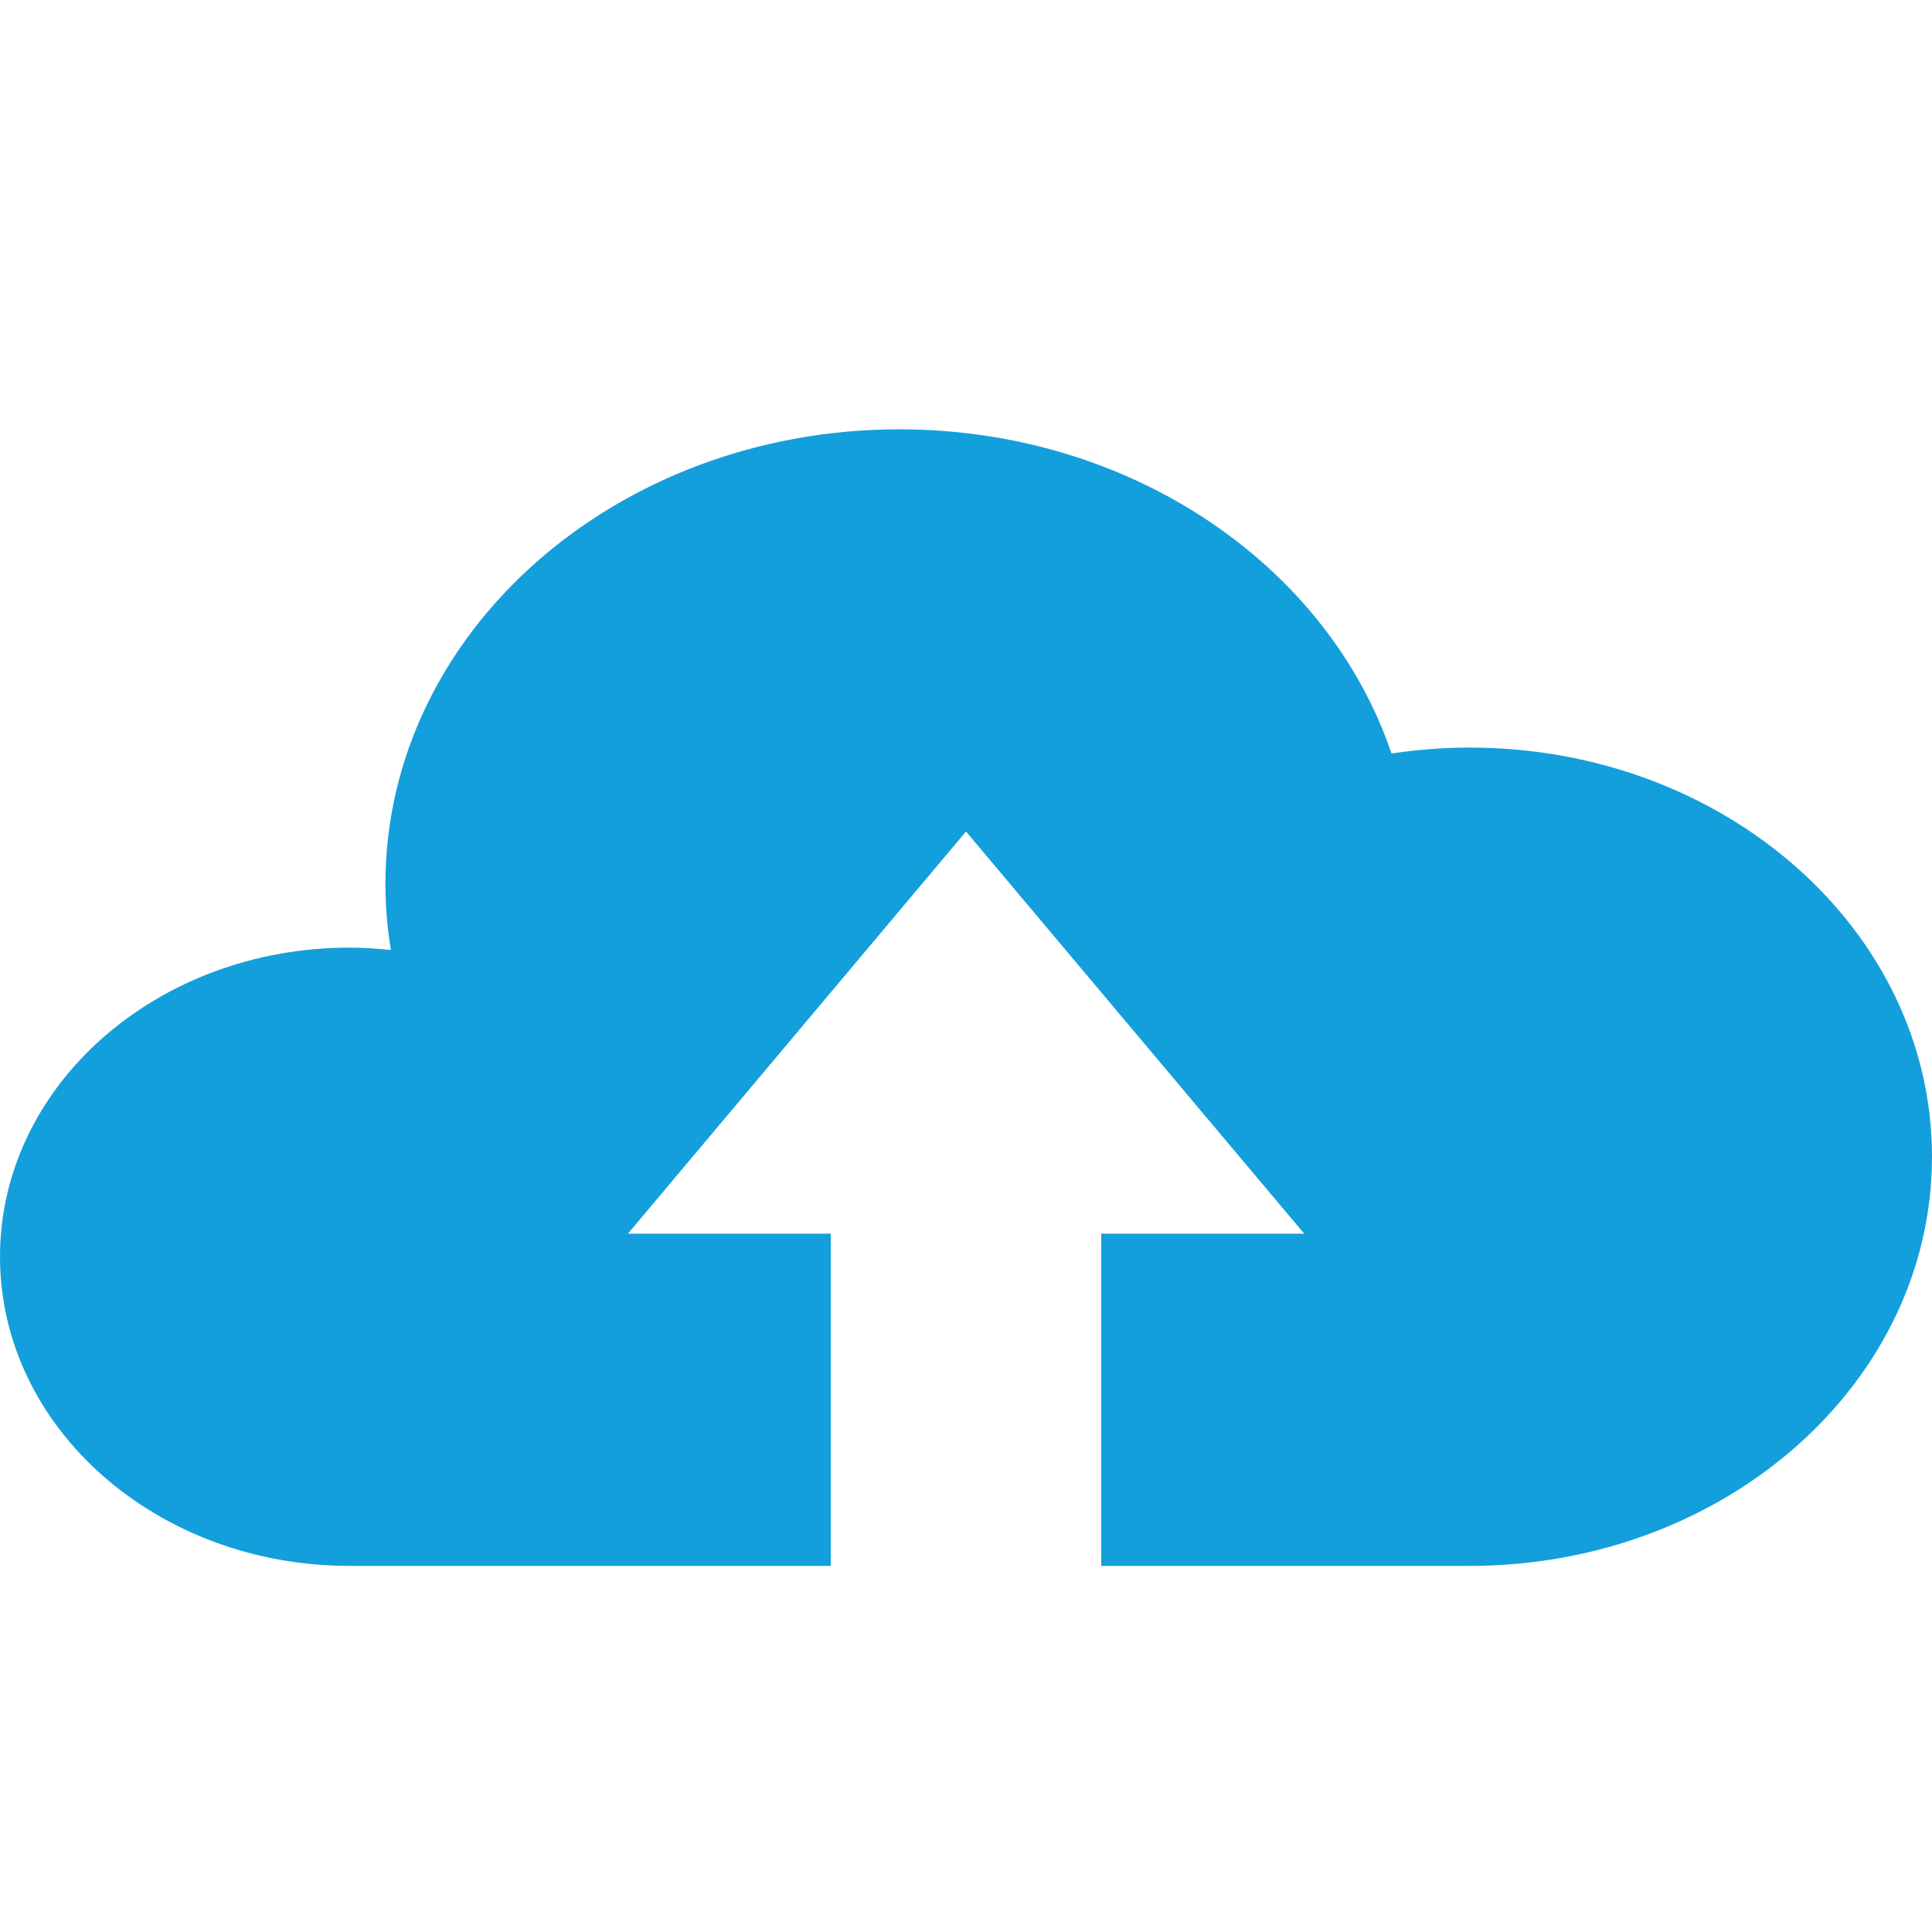 <?xml version="1.0" encoding="UTF-8"?>
<svg width="18px" height="18px" viewBox="0 0 18 18" version="1.1" xmlns="http://www.w3.org/2000/svg" xmlns:xlink="http://www.w3.org/1999/xlink">
    <title>Customer/Icons/Cloud-System - BYOD</title>
    <g id="Customer/Icons/Cloud-System---BYOD" stroke="none" stroke-width="1" fill="none" fill-rule="evenodd">
        <path d="M13.692,6.965 C16.072,6.965 18,8.672 18,10.777 C18,12.883 16.072,14.589 13.692,14.589 L10.26,14.589 L10.26,11.494 L12.151,11.494 L9,7.747 L5.85,11.494 L7.74,11.494 L7.74,14.589 L3.256,14.589 C1.458,14.589 0,13.3 0,11.709 C0,10.118 1.458,8.829 3.256,8.829 C3.386,8.829 3.515,8.838 3.642,8.851 C3.609,8.65 3.591,8.445 3.591,8.236 C3.591,5.897 5.734,4 8.378,4 C10.544,4 12.373,5.273 12.964,7.02 C13.201,6.985 13.444,6.965 13.692,6.965" id="Fill-1" fill="#139FDB"></path>
    </g>
</svg>
